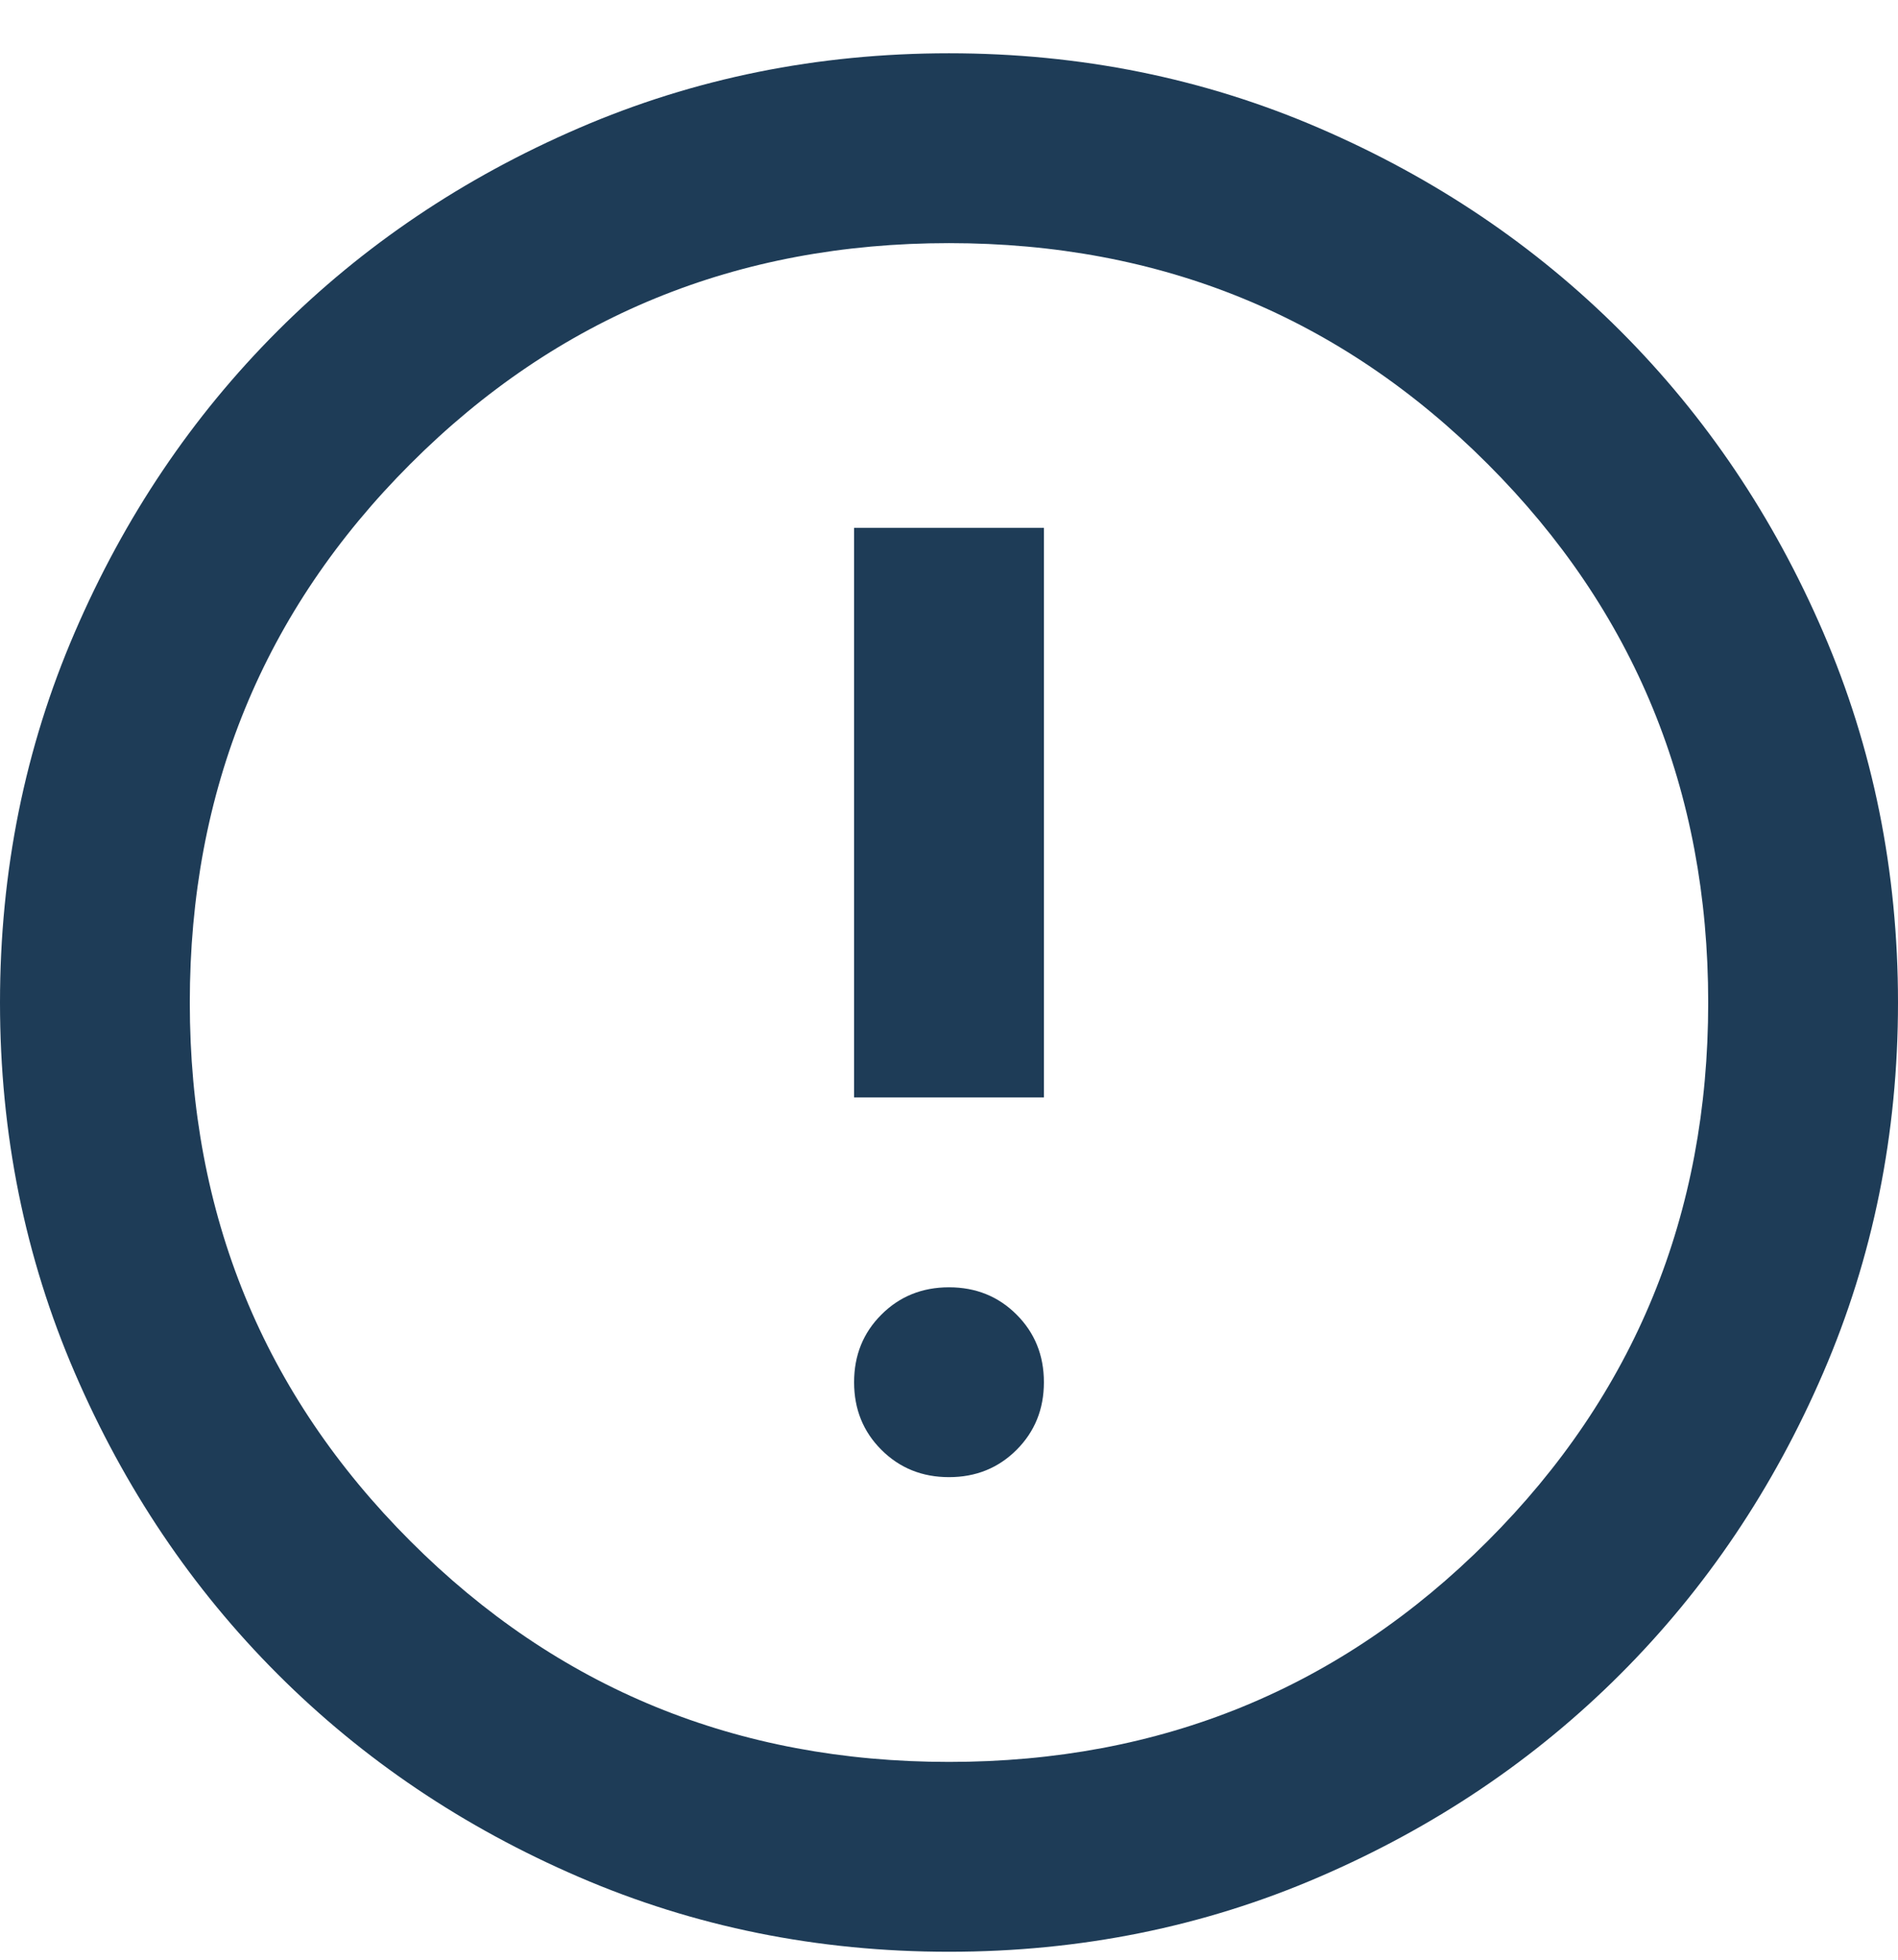 <svg width="31" height="32" viewBox="0 0 31 32" fill="none" xmlns="http://www.w3.org/2000/svg">
<path d="M15.5 24.12C15.939 24.12 16.307 23.971 16.604 23.674C16.901 23.377 17.05 23.009 17.05 22.57C17.05 22.131 16.901 21.763 16.604 21.466C16.307 21.169 15.939 21.02 15.5 21.02C15.061 21.02 14.693 21.169 14.396 21.466C14.098 21.763 13.95 22.131 13.95 22.57C13.95 23.009 14.098 23.377 14.396 23.674C14.693 23.971 15.061 24.12 15.5 24.12ZM13.95 17.92H17.05V8.62H13.95V17.92ZM15.5 31.87C13.356 31.87 11.341 31.463 9.455 30.649C7.569 29.836 5.929 28.731 4.534 27.336C3.139 25.941 2.034 24.301 1.221 22.415C0.407 20.529 0 18.514 0 16.37C0 14.226 0.407 12.211 1.221 10.325C2.034 8.439 3.139 6.799 4.534 5.404C5.929 4.009 7.569 2.904 9.455 2.091C11.341 1.277 13.356 0.87 15.5 0.87C17.644 0.87 19.659 1.277 21.545 2.091C23.431 2.904 25.071 4.009 26.466 5.404C27.861 6.799 28.966 8.439 29.779 10.325C30.593 12.211 31 14.226 31 16.37C31 18.514 30.593 20.529 29.779 22.415C28.966 24.301 27.861 25.941 26.466 27.336C25.071 28.731 23.431 29.836 21.545 30.649C19.659 31.463 17.644 31.87 15.5 31.87ZM15.5 28.77C18.962 28.77 21.894 27.569 24.296 25.166C26.699 22.764 27.9 19.832 27.9 16.37C27.9 12.908 26.699 9.976 24.296 7.574C21.894 5.171 18.962 3.97 15.5 3.97C12.038 3.97 9.106 5.171 6.704 7.574C4.301 9.976 3.1 12.908 3.1 16.37C3.1 19.832 4.301 22.764 6.704 25.166C9.106 27.569 12.038 28.77 15.5 28.77Z" fill="#1E3C57"/>
</svg>
